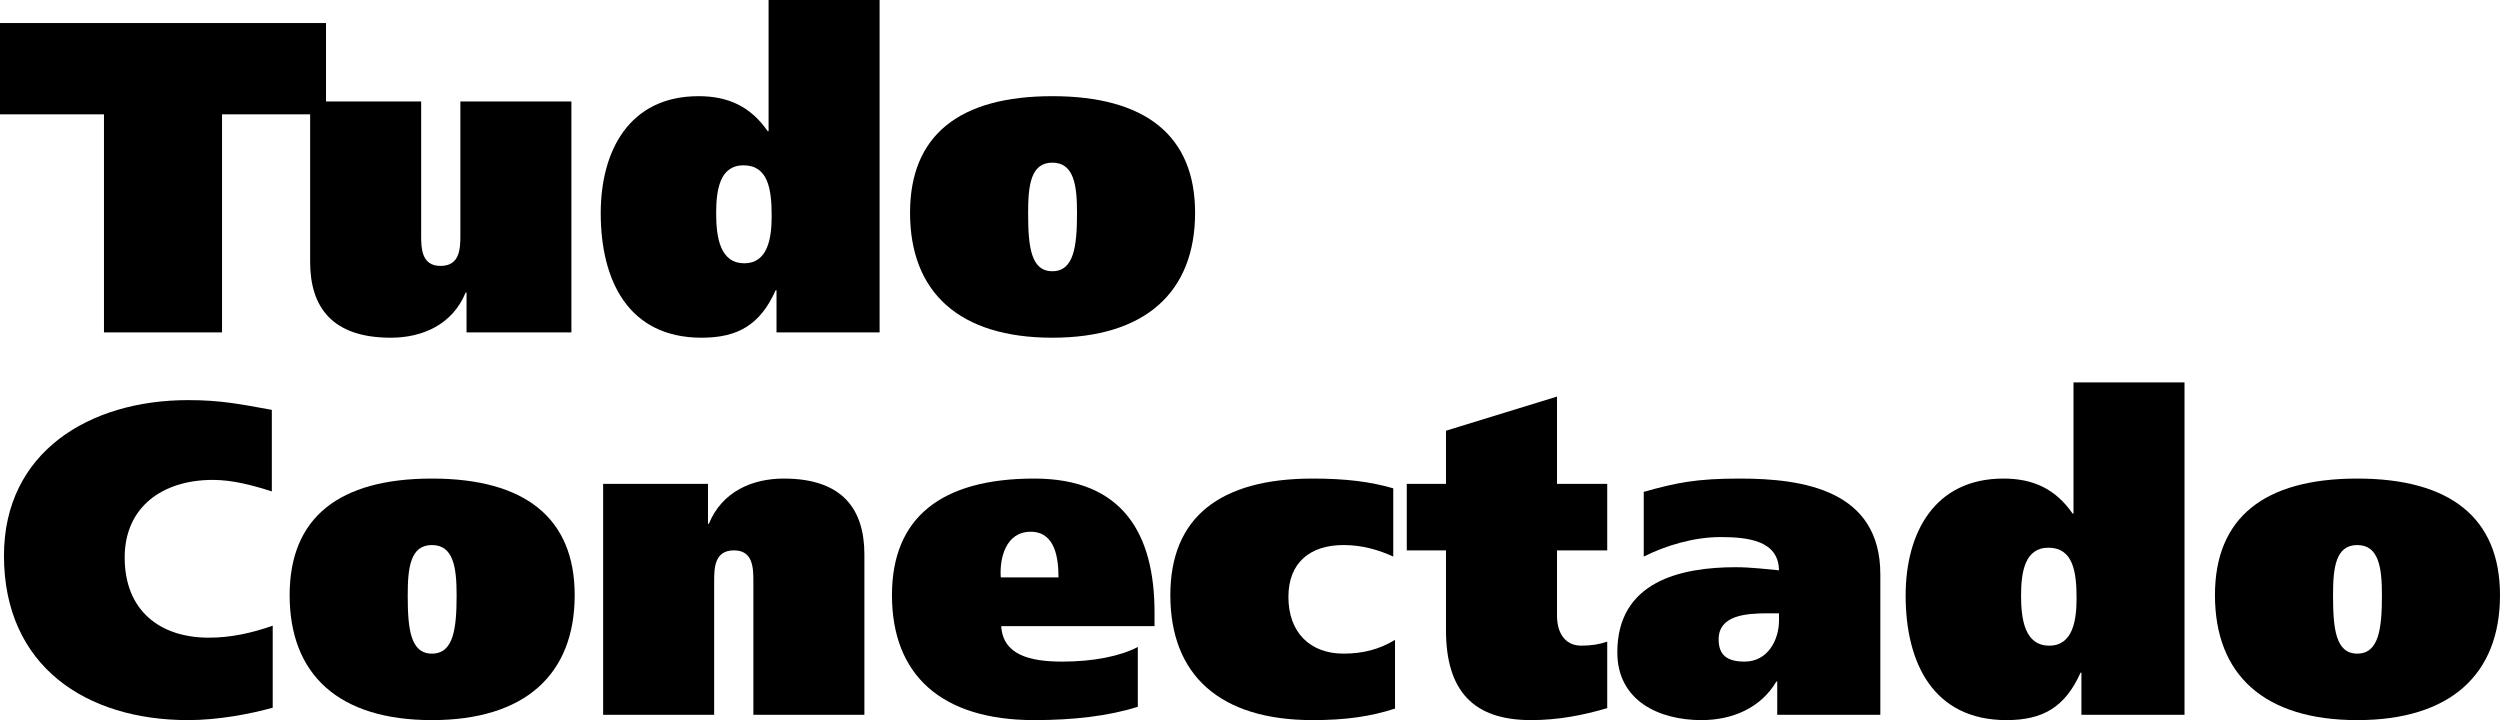 <svg width="368" height="106" viewBox="0 0 368 106" fill="none" xmlns="http://www.w3.org/2000/svg">
<path d="M47.99 3.392V16.831H32.685V48.928H15.305V16.831H0V3.392H47.99Z" fill="black"/>
<path d="M84.11 14.939V48.928H68.675V43.057H68.545C66.6 47.819 62.125 49.711 57.521 49.711C48.831 49.711 45.653 45.144 45.653 38.555V14.939H61.995V34.511C61.995 36.468 61.995 39.143 64.849 39.143C67.767 39.143 67.767 36.468 67.767 34.511V14.939H84.11Z" fill="black"/>
<path d="M129.477 48.928H114.302V42.731H114.173C111.903 47.819 108.595 49.711 103.278 49.711C92.448 49.711 88.427 41.23 88.427 31.379C88.427 22.181 92.642 14.157 102.824 14.157C107.169 14.157 110.476 15.657 113.005 19.31H113.135V0H129.477V48.928ZM113.589 31.771C113.589 27.857 113.07 24.334 109.438 24.334C106.001 24.334 105.418 27.857 105.418 31.379C105.418 34.967 106.001 38.751 109.568 38.751C113.07 38.751 113.589 34.967 113.589 31.771Z" fill="black"/>
<path d="M133.959 31.314C133.959 19.898 141.222 14.157 154.906 14.157C168.524 14.157 175.917 19.898 175.917 31.314C175.917 43.057 168.524 49.711 154.906 49.711C141.222 49.711 133.959 43.057 133.959 31.314ZM151.339 31.314C151.339 36.272 151.728 39.925 154.906 39.925C158.083 39.925 158.537 36.272 158.537 31.314C158.537 27.269 158.083 23.942 154.906 23.942C151.728 23.942 151.339 27.269 151.339 31.314Z" fill="black"/>
<path d="M40.143 92.104V104.173C36.9 105.087 32.101 106 27.691 106C12.646 106 0.584 98.041 0.584 81.797C0.584 66.531 13.165 58.898 27.691 58.898C32.49 58.898 35.344 59.486 40.013 60.334V72.337C37.16 71.424 34.241 70.641 31.323 70.641C23.93 70.641 18.353 74.621 18.353 82.058C18.353 89.886 23.541 93.866 30.739 93.866C33.917 93.866 36.965 93.213 40.143 92.104Z" fill="black"/>
<path d="M42.635 87.603C42.635 76.186 49.899 70.445 63.582 70.445C77.201 70.445 84.594 76.186 84.594 87.603C84.594 99.346 77.201 106 63.582 106C49.899 106 42.635 99.346 42.635 87.603ZM60.016 87.603C60.016 92.561 60.405 96.214 63.582 96.214C66.76 96.214 67.214 92.561 67.214 87.603C67.214 83.558 66.76 80.231 63.582 80.231C60.405 80.231 60.016 83.558 60.016 87.603Z" fill="black"/>
<path d="M88.781 105.217V71.228H104.216V77.1H104.346C106.291 72.337 110.766 70.445 115.37 70.445C124.06 70.445 127.238 75.012 127.238 81.601V105.217H110.896V85.646C110.896 83.689 110.896 81.014 108.042 81.014C105.124 81.014 105.124 83.689 105.124 85.646V105.217H88.781Z" fill="black"/>
<path d="M147.314 84.993H155.809C155.809 82.384 155.42 78.274 151.724 78.274C147.962 78.274 147.119 82.319 147.314 84.993ZM169.947 92.17H147.379C147.638 96.41 151.594 97.389 156.393 97.389C160.868 97.389 164.888 96.606 167.483 95.236V104.043C163.138 105.413 157.949 106 152.243 106C138.559 106 131.296 99.346 131.296 87.603C131.296 76.186 138.559 70.445 152.243 70.445C165.342 70.445 169.947 78.665 169.947 90.147V92.17Z" fill="black"/>
<path d="M205.348 94.192V104.304C201.716 105.478 198.085 106 193.221 106C179.537 106 172.274 99.346 172.274 87.603C172.274 76.186 179.537 70.445 193.221 70.445C198.085 70.445 201.716 70.902 205.088 71.881V81.927C203.078 81.014 200.679 80.231 197.76 80.231C192.896 80.231 189.654 82.775 189.654 87.864C189.654 93.148 192.896 96.214 197.76 96.214C200.679 96.214 203.078 95.562 205.348 94.192Z" fill="black"/>
<path d="M207.077 71.228H212.849V63.4L229.191 58.377V71.228H236.584V81.014H229.191V90.604C229.191 93.474 230.618 95.04 232.758 95.04C234.25 95.04 235.417 94.844 236.584 94.453V104.239C233.017 105.282 229.386 106 225.365 106C216.934 106 212.849 101.76 212.849 92.757V81.014H207.077V71.228Z" fill="black"/>
<path d="M241.96 81.927V72.403C246.824 71.033 249.742 70.445 256.097 70.445C265.436 70.445 276.785 72.142 276.785 84.537V105.217H261.61V100.324H261.48C259.21 104.173 255.06 106 250.455 106C244.165 106 238.069 103.13 238.069 96.019C238.069 85.581 247.407 83.493 255.514 83.493C257.783 83.493 260.377 83.819 261.869 83.95C261.804 79.579 257.329 79.057 253.244 79.057C249.353 79.057 245.202 80.296 241.96 81.927ZM261.869 91.322V90.278H260.248C256.875 90.278 252.984 90.604 252.984 94.127C252.984 96.475 254.281 97.389 256.811 97.389C260.183 97.389 261.869 94.257 261.869 91.322Z" fill="black"/>
<path d="M321.56 105.217H306.385V99.02H306.255C303.986 104.108 300.678 106 295.36 106C284.53 106 280.51 97.519 280.51 87.668C280.51 78.47 284.725 70.445 294.906 70.445C299.251 70.445 302.559 71.946 305.088 75.599H305.218V56.289H321.56V105.217ZM305.672 88.06C305.672 84.145 305.153 80.623 301.521 80.623C298.084 80.623 297.5 84.145 297.5 87.668C297.5 91.256 298.084 95.04 301.651 95.04C305.153 95.04 305.672 91.256 305.672 88.06Z" fill="black"/>
<path d="M326.041 87.603C326.041 76.186 333.305 70.445 346.988 70.445C360.607 70.445 368 76.186 368 87.603C368 99.346 360.607 106 346.988 106C333.305 106 326.041 99.346 326.041 87.603ZM343.422 87.603C343.422 92.561 343.811 96.214 346.988 96.214C350.166 96.214 350.62 92.561 350.62 87.603C350.62 83.558 350.166 80.231 346.988 80.231C343.811 80.231 343.422 83.558 343.422 87.603Z" fill="black"/>
</svg>

